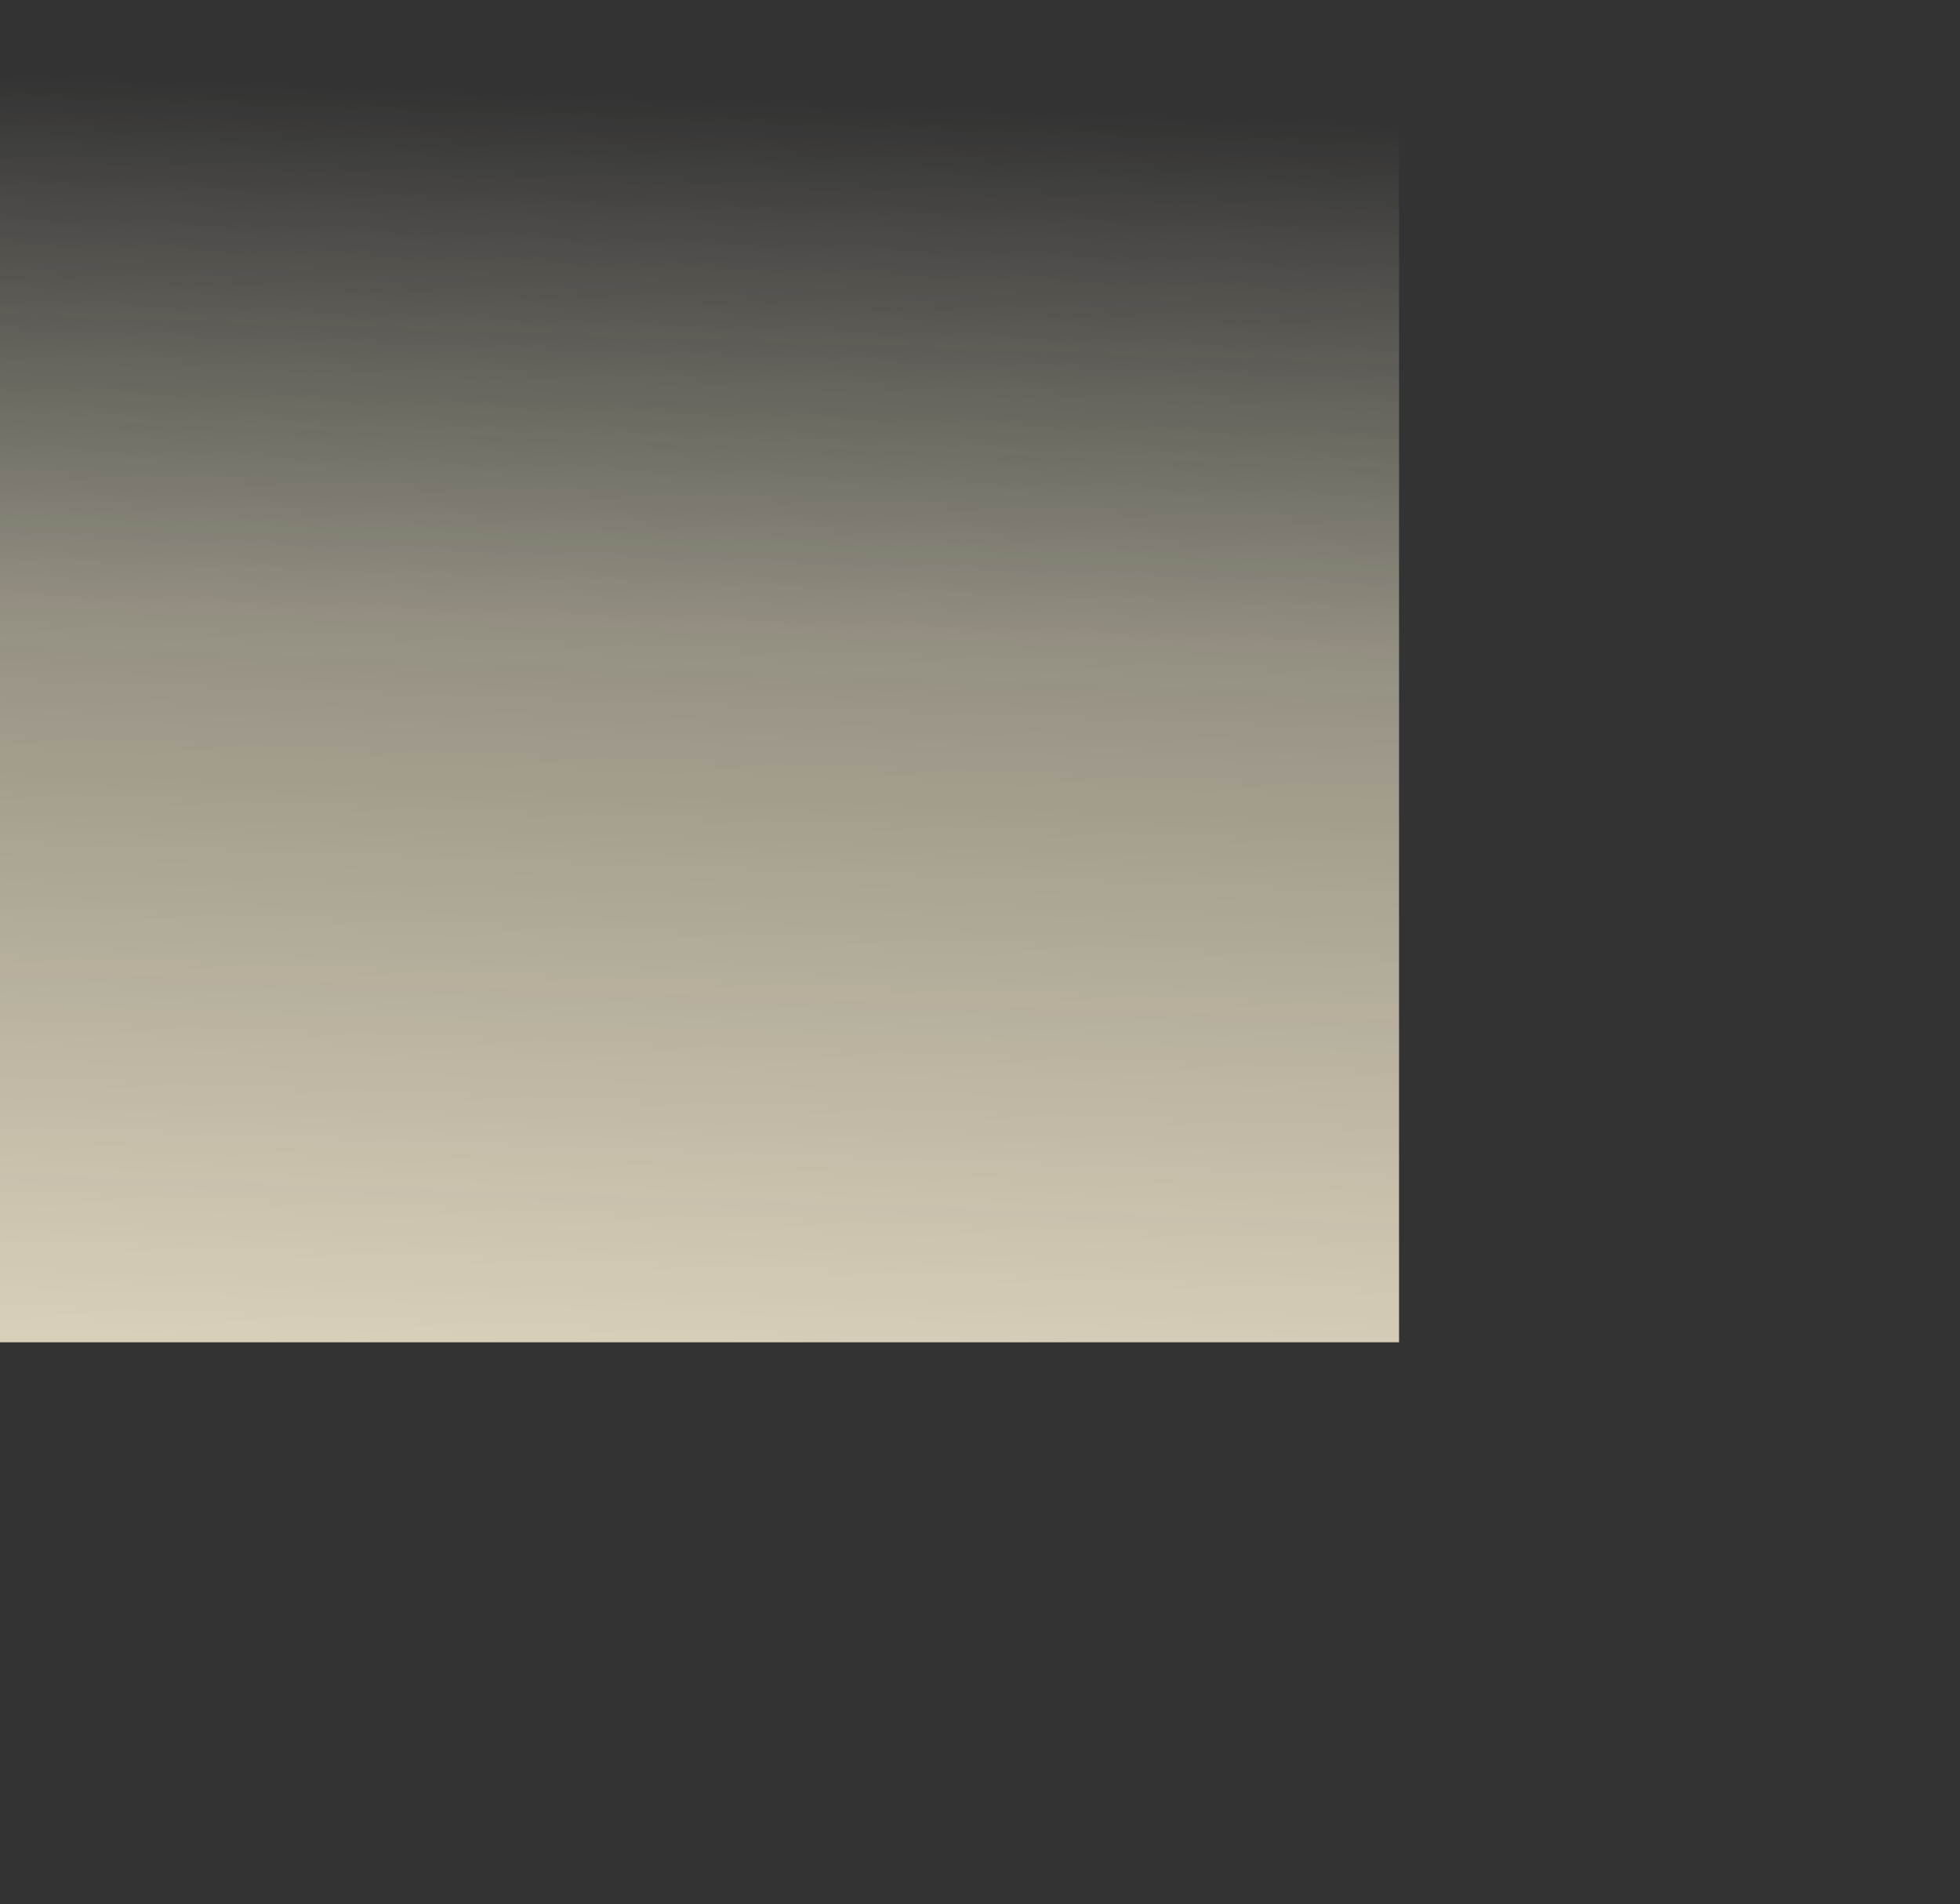 <?xml version="1.0" encoding="UTF-8" standalone="no"?><svg xmlns="http://www.w3.org/2000/svg" xmlns:xlink="http://www.w3.org/1999/xlink" clip-rule="evenodd" fill="#000000" fill-rule="evenodd" height="4013.2" image-rendering="optimizeQuality" preserveAspectRatio="xMidYMid meet" shape-rendering="geometricPrecision" text-rendering="geometricPrecision" version="1" viewBox="50.8 84.7 4131.7 4013.2" width="4131.7" zoomAndPan="magnify"><rect x="50.8" y="84.7" width="4131.7" height="4013.2" fill="#333333" stroke="none"/><defs><mask id="b"><linearGradient gradientUnits="userSpaceOnUse" id="a" x1="2243.98" x2="2361.88" xlink:actuate="onLoad" xlink:show="other" xlink:type="simple" y1="3621.62" y2="323.84"><stop offset="0" stop-color="#ffffff"/><stop offset="0.659" stop-color="#ffffff" stop-opacity="0.502"/><stop offset="1" stop-color="#ffffff" stop-opacity="0"/></linearGradient><path d="M46.56 80.43H4186.76V4102.09H46.56z" fill="url(#a)"/></mask></defs><g id="change1_1"><path d="M50.79 4097.86L4182.53 4097.86 4182.53 84.66 50.79 84.66z" fill="#f4ebd0" mask="url(#b)"/></g></svg>
